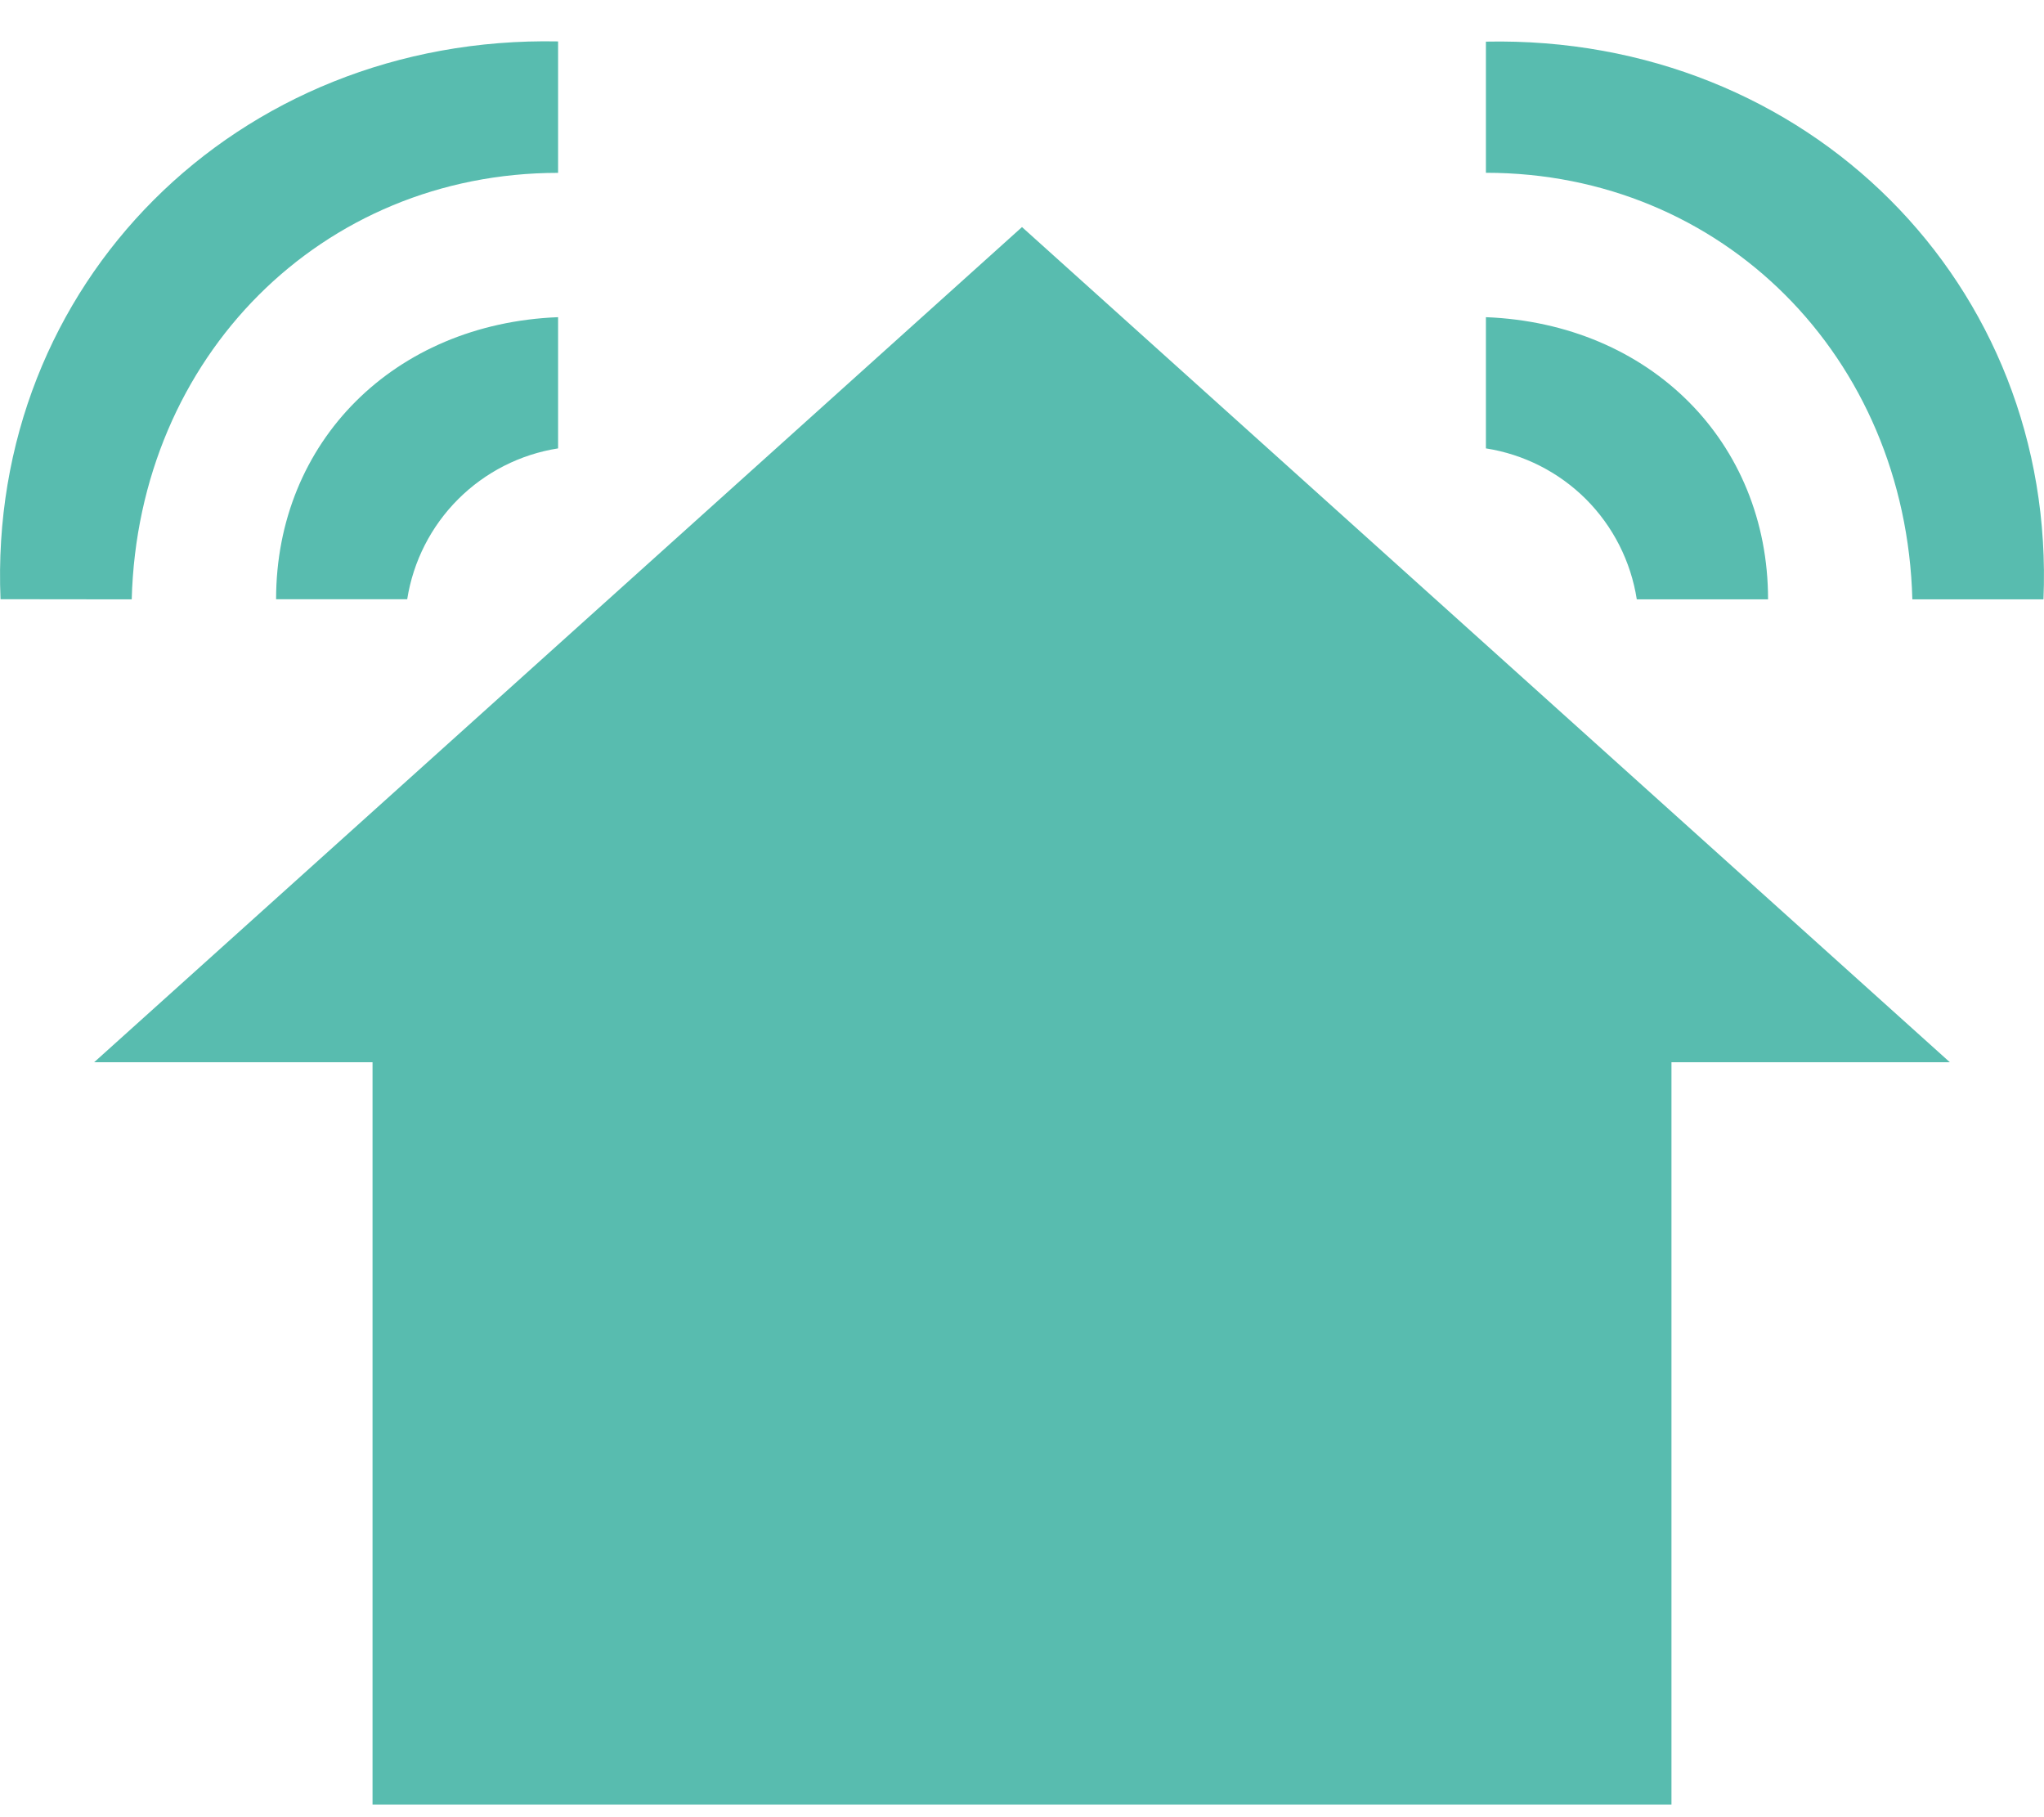 <?xml version="1.0" encoding="UTF-8"?> <svg xmlns="http://www.w3.org/2000/svg" width="27" height="24" viewBox="0 0 27 24" fill="none"><path d="M1.74 7.916C1.825 4.708 4.252 2.283 7.372 2.283V0.547C3.126 0.463 -0.167 3.756 0.007 7.914L1.74 7.916ZM7.372 5.922V4.189C5.205 4.274 3.647 5.836 3.647 7.914H5.379C5.458 7.414 5.693 6.952 6.051 6.594C6.409 6.236 6.872 6 7.372 5.922ZM19.628 2.282C22.748 2.282 25.175 4.708 25.261 7.916H26.993C27.167 3.756 23.874 0.462 19.628 0.55V2.282ZM19.628 4.189V5.922C20.128 6 20.591 6.235 20.95 6.593C21.308 6.952 21.543 7.415 21.621 7.916H23.355C23.355 5.836 21.795 4.274 19.628 4.189ZM22.079 23.833V14.029H25.756L13.5 2.999L1.244 14.029H4.921V23.833H22.079Z" fill="#58BCAF"></path></svg> 